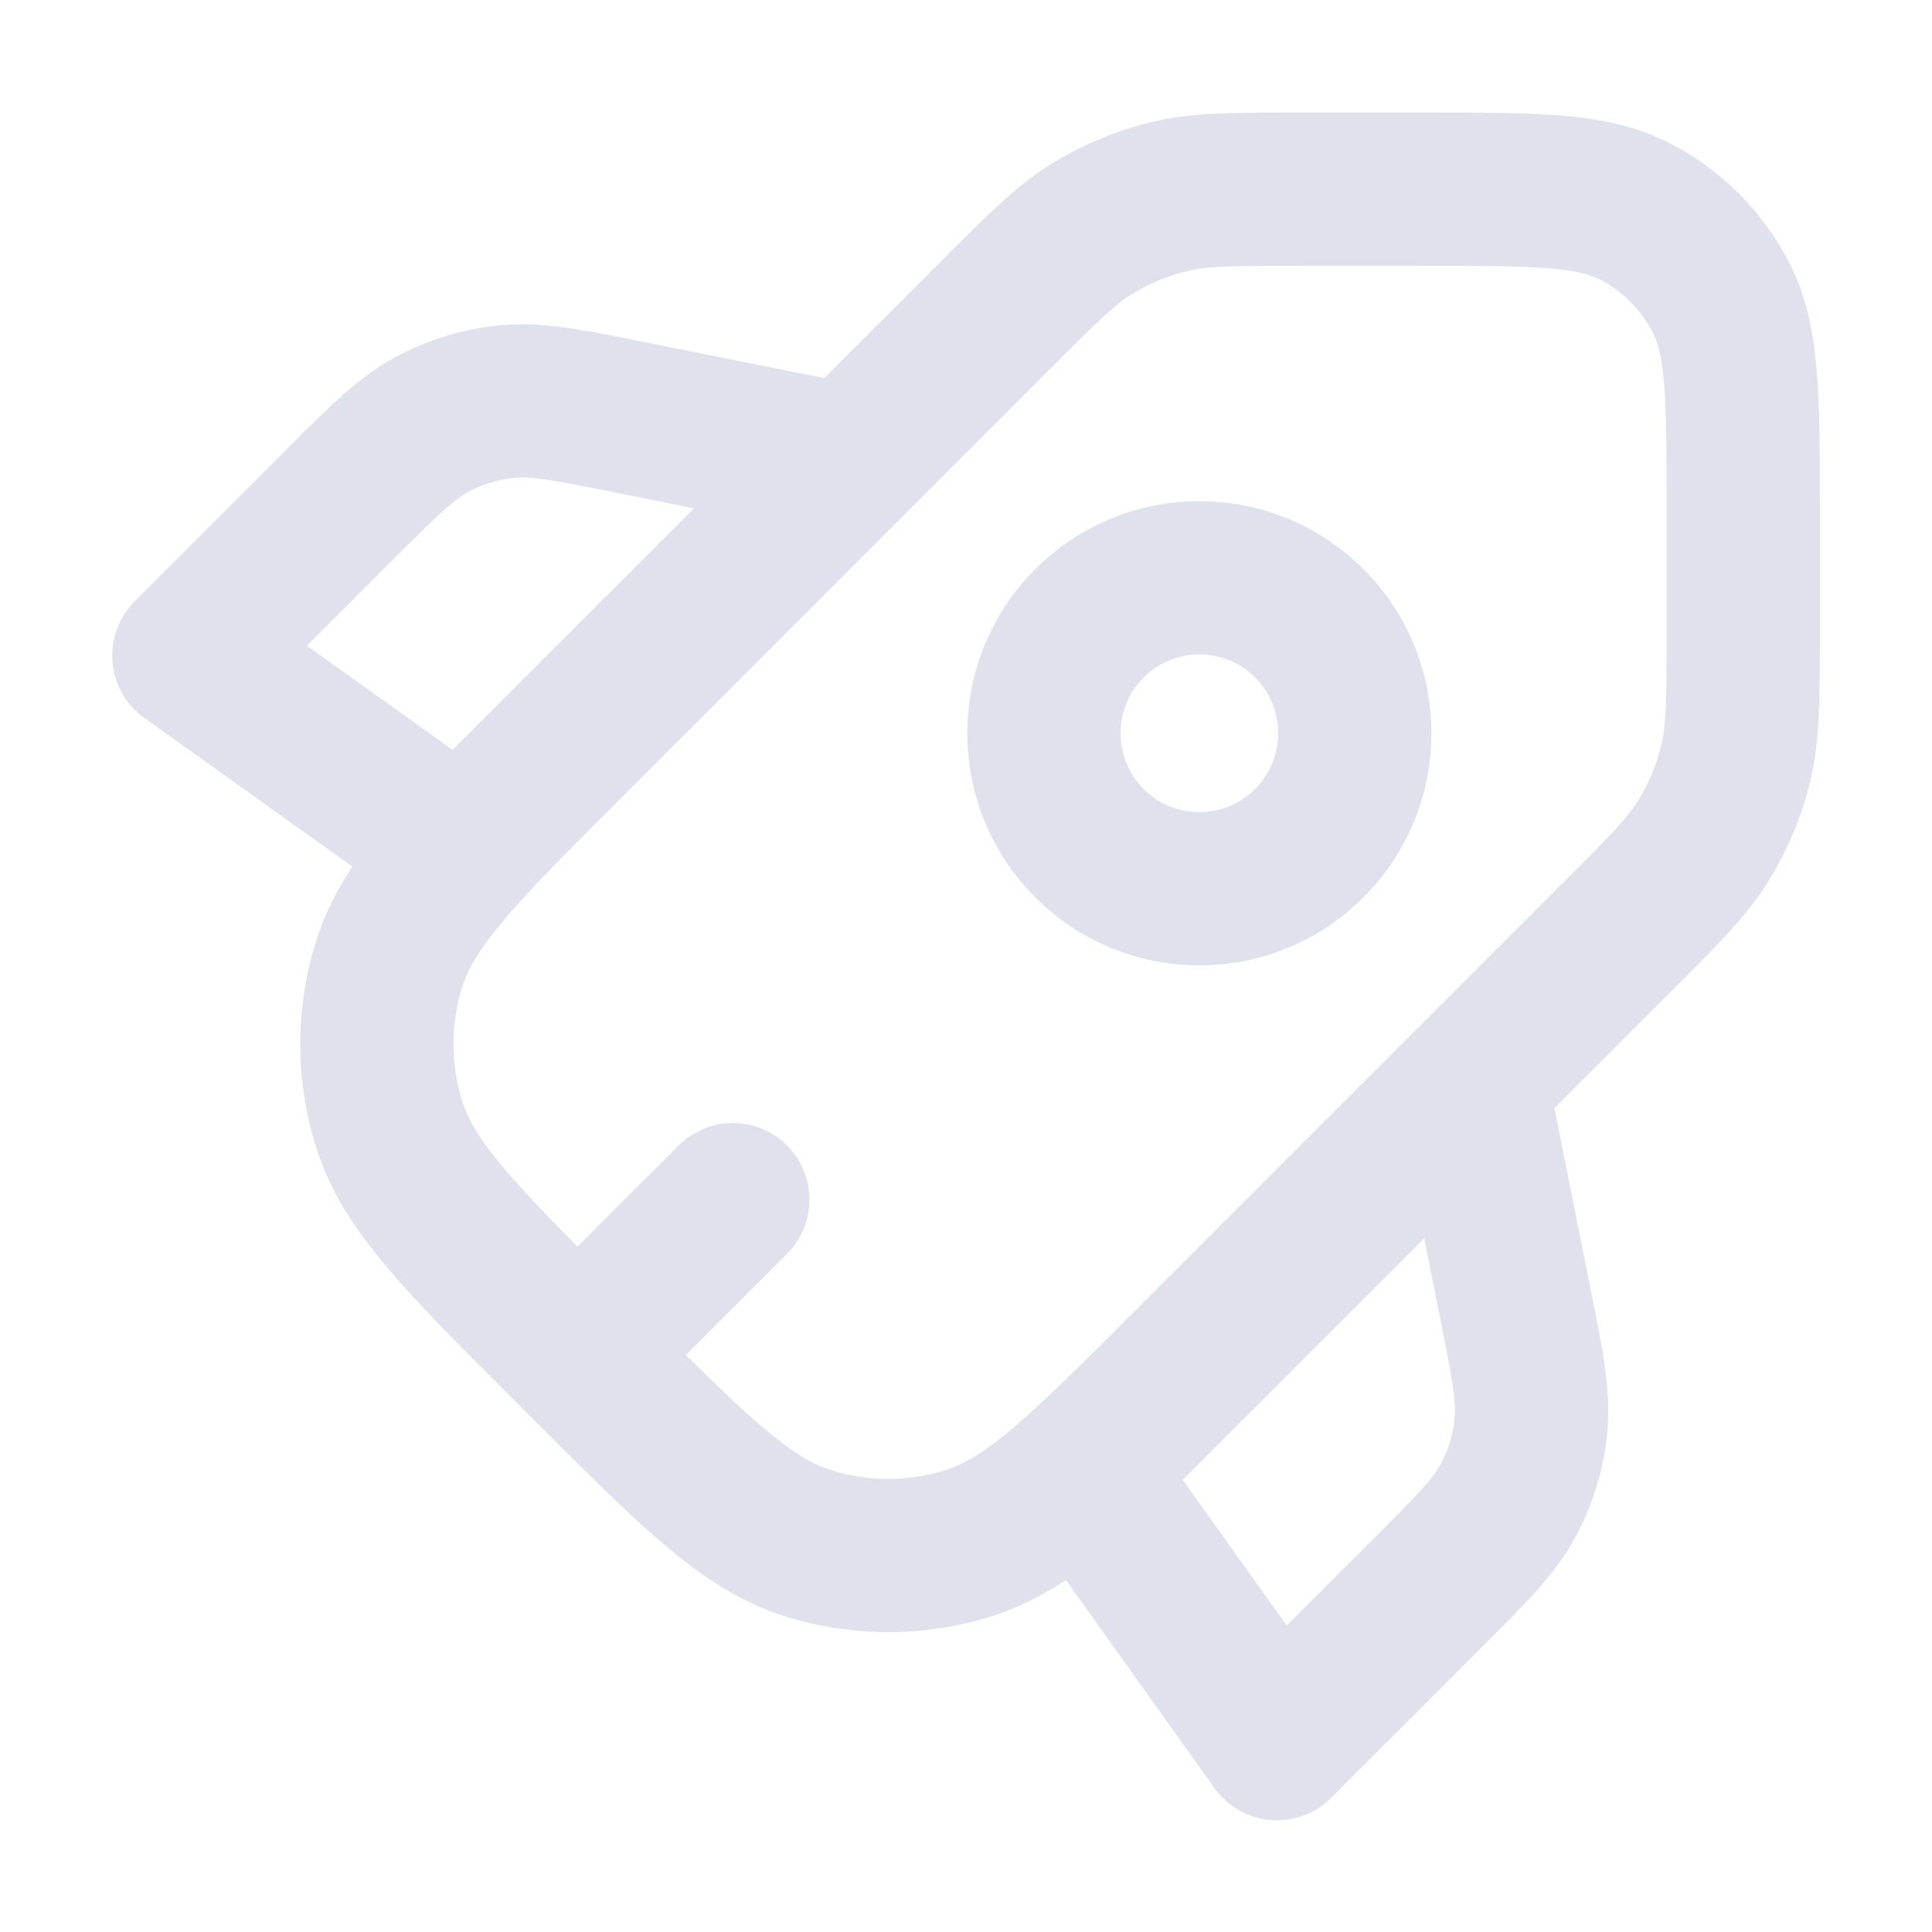 <svg width="29" height="29" viewBox="0 0 29 29" fill="none" xmlns="http://www.w3.org/2000/svg">
<path fill-rule="evenodd" clip-rule="evenodd" d="M19.359 1.69L19.484 1.69L21.366 1.69L21.412 1.69C22.213 1.69 22.883 1.69 23.43 1.735C24.001 1.782 24.54 1.883 25.05 2.142C25.831 2.54 26.466 3.175 26.863 3.956C27.123 4.466 27.224 5.005 27.271 5.576C27.316 6.123 27.316 6.793 27.316 7.594L27.316 7.64L27.316 9.523L27.316 9.647C27.316 10.505 27.316 11.124 27.174 11.719C27.047 12.244 26.839 12.747 26.557 13.207C26.237 13.729 25.8 14.166 25.193 14.773L25.105 14.861L23.332 16.634L23.874 19.345L23.902 19.485C24.06 20.269 24.185 20.89 24.125 21.508C24.072 22.051 23.912 22.578 23.655 23.059C23.363 23.606 22.914 24.054 22.348 24.619L22.247 24.72L19.981 26.987C19.742 27.226 19.41 27.347 19.073 27.32C18.736 27.292 18.428 27.117 18.232 26.842L16 23.717C15.661 23.941 15.31 24.122 14.925 24.248C13.891 24.584 12.776 24.584 11.742 24.248C11.084 24.034 10.524 23.656 9.96 23.177C9.414 22.713 8.792 22.092 8.029 21.329L8.029 21.329L7.995 21.294L7.712 21.012L7.678 20.978L7.678 20.978L7.678 20.977C6.915 20.215 6.293 19.593 5.83 19.047C5.35 18.482 4.973 17.923 4.759 17.265C4.423 16.23 4.423 15.116 4.759 14.082C4.884 13.697 5.065 13.346 5.29 13.008L2.166 10.776C1.891 10.579 1.716 10.272 1.688 9.935C1.66 9.598 1.782 9.266 2.021 9.027L4.288 6.76L4.388 6.659C4.953 6.093 5.401 5.645 5.948 5.353C6.43 5.096 6.957 4.936 7.5 4.883C8.117 4.823 8.738 4.948 9.522 5.105L9.662 5.133L12.372 5.675L14.145 3.902L14.233 3.814C14.839 3.207 15.277 2.769 15.799 2.449C16.259 2.167 16.762 1.959 17.287 1.832C17.882 1.69 18.501 1.69 19.359 1.69ZM7.712 10.335L10.417 7.63L9.211 7.388C8.22 7.19 7.957 7.149 7.723 7.172C7.481 7.196 7.246 7.267 7.032 7.382C6.825 7.492 6.629 7.672 5.914 8.386L4.607 9.693L6.793 11.255L7.213 10.834C7.362 10.685 7.517 10.53 7.678 10.369L7.712 10.335ZM7.583 13.788C7.897 13.419 8.31 12.993 8.87 12.431L13.563 7.737C13.571 7.729 13.579 7.721 13.586 7.713L15.771 5.528C16.502 4.797 16.74 4.57 17 4.41C17.255 4.254 17.533 4.139 17.824 4.069C18.121 3.998 18.451 3.99 19.484 3.99L21.366 3.99C22.225 3.99 22.8 3.991 23.243 4.027C23.672 4.062 23.874 4.125 24.006 4.192C24.354 4.369 24.637 4.652 24.814 5C24.881 5.132 24.944 5.334 24.979 5.763C25.015 6.206 25.016 6.781 25.016 7.64L25.016 9.523C25.016 10.556 25.009 10.885 24.937 11.182C24.867 11.473 24.752 11.751 24.596 12.006C24.436 12.266 24.209 12.504 23.478 13.235L17.046 19.668C16.24 20.473 15.684 21.028 15.219 21.424C14.763 21.811 14.469 21.977 14.214 22.06C13.642 22.246 13.025 22.246 12.453 22.06C12.198 21.978 11.904 21.811 11.448 21.424C11.125 21.149 10.758 20.798 10.294 20.339L11.813 18.82C12.262 18.371 12.262 17.643 11.813 17.194C11.364 16.744 10.636 16.744 10.187 17.194L8.668 18.712C8.209 18.249 7.858 17.882 7.583 17.558C7.196 17.103 7.029 16.809 6.946 16.554C6.76 15.982 6.76 15.365 6.946 14.793C7.029 14.538 7.196 14.244 7.583 13.788ZM19.314 24.4L17.753 22.214L21.378 18.589L21.619 19.796C21.818 20.788 21.858 21.051 21.835 21.284C21.812 21.526 21.741 21.761 21.626 21.976C21.516 22.183 21.336 22.379 20.621 23.094L19.314 24.4ZM16.82 11.006C16.82 10.353 17.349 9.823 18.003 9.823C18.657 9.823 19.186 10.353 19.186 11.006C19.186 11.66 18.657 12.19 18.003 12.19C17.349 12.19 16.82 11.66 16.82 11.006ZM18.003 7.523C16.079 7.523 14.52 9.082 14.52 11.006C14.52 12.93 16.079 14.49 18.003 14.49C19.927 14.49 21.486 12.93 21.486 11.006C21.486 9.082 19.927 7.523 18.003 7.523Z" fill="#E1E1EE"/>
</svg>
